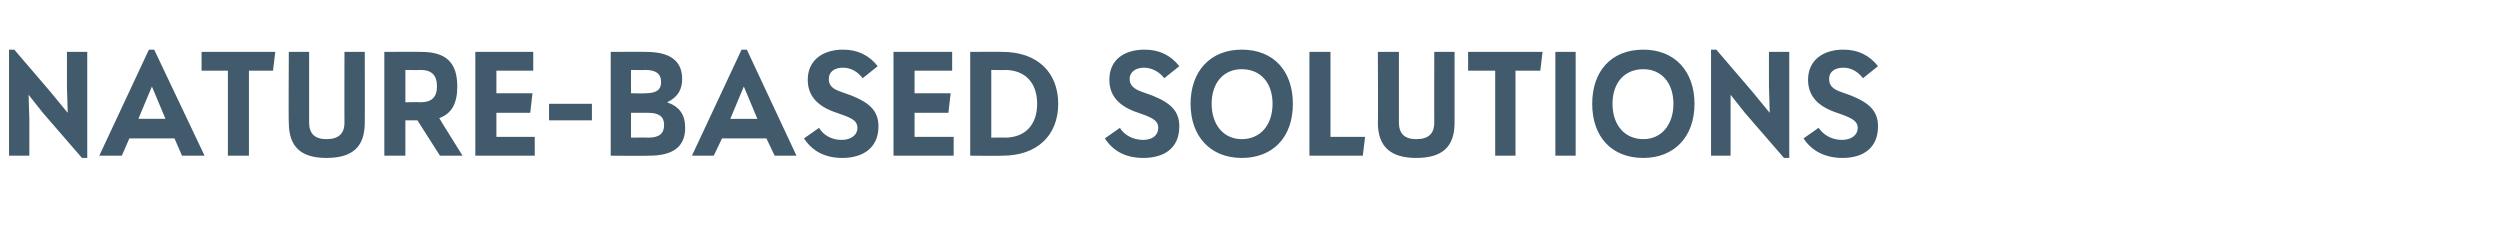 <?xml version="1.0" standalone="no"?><!DOCTYPE svg PUBLIC "-//W3C//DTD SVG 1.1//EN" "http://www.w3.org/Graphics/SVG/1.1/DTD/svg11.dtd"><svg xmlns="http://www.w3.org/2000/svg" version="1.1" width="332.4px" height="30.3px" viewBox="0 -6 332.4 30.3" style="top:-6px"><desc>Nature based Solutions</desc><defs/><g id="Polygon160206"><path d="m8.9.9h2.7V15h-.7L5.7 9l-1.9-2.4l.1 3.2v4.9H1.2V.6h.7l4.8 5.6L9 9l-.1-3.6V.9zm15.3 13.8l-1-2.3h-6l-1 2.3h-3L19.8.6h.7l6.7 14.1h-3zM22 9.8l-1.8-4.3l-1.8 4.3h3.6zM36.6.9l-.3 2.5h-3.2v11.3h-2.8V3.4h-3.5V.9h9.8zm1.8 9.4c-.05.04 0-9.4 0-9.4h2.7v9.4c0 1.5.8 2.2 2.3 2.2c1.6 0 2.4-.7 2.4-2.2c-.02.04 0-9.4 0-9.4h2.7s.02 9.44 0 9.4c0 3.2-1.6 4.7-5.1 4.7c-3.4 0-5-1.5-5-4.7zm20.1 4.4l-3-4.7h-1.6v4.7h-2.8V.9s4.91-.03 4.9 0c3.3 0 4.8 1.4 4.8 4.6c0 2.2-.7 3.6-2.4 4.2c-.03-.01 3.1 5 3.1 5h-3zM53.9 3.3v4.3s2.01-.04 2 0c1.5 0 2.2-.7 2.2-2.1c0-1.5-.7-2.2-2.2-2.2c.01.04-2 0-2 0zM66 12.2h5.1v2.5h-7.9V.9h7.7v2.5H66v3h4.8L70.5 9H66v3.2zm7-4.4h5.7v2.2H73V7.8zM91.1 11c0 2.5-1.6 3.7-4.8 3.7c-.04.04-5.1 0-5.1 0V.9s4.66-.03 4.7 0c3.2 0 4.8 1.2 4.8 3.6c0 1.3-.5 2.4-2 3.1c1.7.6 2.4 1.7 2.4 3.4zm-7.2-7.7v3.1s1.86.04 1.9 0c1.4 0 2.1-.4 2.1-1.5c0-1.1-.7-1.6-2.1-1.6c-.04.04-1.9 0-1.9 0zm2.3 9c1.4 0 2.1-.5 2.1-1.7c0-1.1-.7-1.6-2.1-1.6h-2.3v3.3s2.26-.03 2.3 0zm16.8 2.4l-1.1-2.3H96l-1.1 2.3H92L98.6.6h.7l6.6 14.1H103zm-2.3-4.9l-1.8-4.3l-1.8 4.3h3.6zm6.2 2.6l2-1.4c.6 1 1.7 1.6 3 1.6c1.2 0 2.1-.6 2.1-1.6c0-.8-.5-1.2-1.9-1.7l-1.4-.5c-2.3-.9-3.3-2.3-3.3-4.2c0-2.6 2-4 4.7-4c2 0 3.5.8 4.6 2.2l-2 1.6c-.6-.8-1.5-1.4-2.6-1.4c-1.1 0-1.9.5-1.9 1.5c0 .8.4 1.3 1.6 1.7l1.4.5c2.5 1 3.6 2.1 3.6 4.1c0 2.9-2.1 4.2-4.8 4.2c-2.3 0-4-.9-5.1-2.6zm14.7-.2h5.2v2.5h-8V.9h7.8v2.5h-5v3h4.8l-.3 2.6h-4.5v3.2zm19.1-4.4c0 4.2-2.8 6.9-7.4 6.9c-.03.04-4.3 0-4.3 0V.9s4.27-.03 4.3 0c4.6 0 7.4 2.7 7.4 6.9zm-7.1 4.5c2.7 0 4.3-1.7 4.3-4.5c0-2.8-1.6-4.5-4.3-4.5c.05.04-1.8 0-1.8 0v9s1.85-.03 1.8 0zm13.3.1l2-1.4c.6 1 1.8 1.6 3.1 1.6c1.2 0 2-.6 2-1.6c0-.8-.5-1.2-1.8-1.7l-1.4-.5c-2.3-.9-3.3-2.3-3.3-4.2c0-2.6 1.9-4 4.7-4c2 0 3.5.8 4.6 2.2l-2 1.6c-.6-.8-1.6-1.4-2.7-1.4c-1 0-1.9.5-1.9 1.5c0 .8.5 1.3 1.6 1.7l1.4.5c2.5 1 3.6 2.1 3.6 4.1c0 2.9-2 4.2-4.8 4.2c-2.3 0-4-.9-5.1-2.6zm11.4-4.6c0-4.3 2.6-7.2 6.8-7.2c4.3 0 6.8 2.9 6.8 7.2c0 4.5-2.7 7.2-6.8 7.2c-4.1 0-6.8-2.8-6.8-7.2zm10.9 0c0-2.8-1.6-4.6-4.1-4.6c-2.4 0-4 1.8-4 4.6c0 2.8 1.6 4.7 4 4.7c2.5 0 4.1-1.9 4.1-4.7zm7.7 4.4h4.6l-.3 2.5h-7.1V.9h2.8v11.3zm6.3-1.9c.05.04 0-9.4 0-9.4h2.8v9.4c0 1.5.8 2.2 2.3 2.2c1.6 0 2.4-.7 2.4-2.2c-.02.04 0-9.4 0-9.4h2.7v9.4c0 3.2-1.6 4.7-5.1 4.7c-3.4 0-5.1-1.5-5.1-4.7zM205.1.9l-.3 2.5h-3.3v11.3h-2.7V3.4h-3.6V.9h9.9zm1.7 13.8V.9h2.7v13.8h-2.7zm4.9-6.9c0-4.3 2.5-7.2 6.8-7.2c4.2 0 6.8 2.9 6.8 7.2c0 4.5-2.8 7.2-6.8 7.2c-4.2 0-6.8-2.8-6.8-7.2zm10.8 0c0-2.8-1.6-4.6-4-4.6c-2.5 0-4.1 1.8-4.1 4.6c0 2.8 1.6 4.7 4.1 4.7c2.4 0 4-1.9 4-4.7zM235.2.9h2.7V15h-.7L232 9l-1.9-2.4v8.1h-2.6V.6h.7l4.8 5.6l2.3 2.8l-.1-3.6V.9zm4.6 11.5l2-1.4c.7 1 1.8 1.6 3.1 1.6c1.2 0 2.1-.6 2.1-1.6c0-.8-.6-1.2-1.9-1.7l-1.4-.5c-2.3-.9-3.3-2.3-3.3-4.2c0-2.6 2-4 4.7-4c2 0 3.5.8 4.6 2.2l-2 1.6c-.6-.8-1.5-1.4-2.6-1.4c-1.1 0-1.9.5-1.9 1.5c0 .8.4 1.3 1.5 1.7l1.4.5c2.5 1 3.6 2.1 3.6 4.1c0 2.9-2 4.2-4.7 4.2c-2.3 0-4.1-.9-5.2-2.6z" stroke="none" fill="#415a6c"/></g></svg>